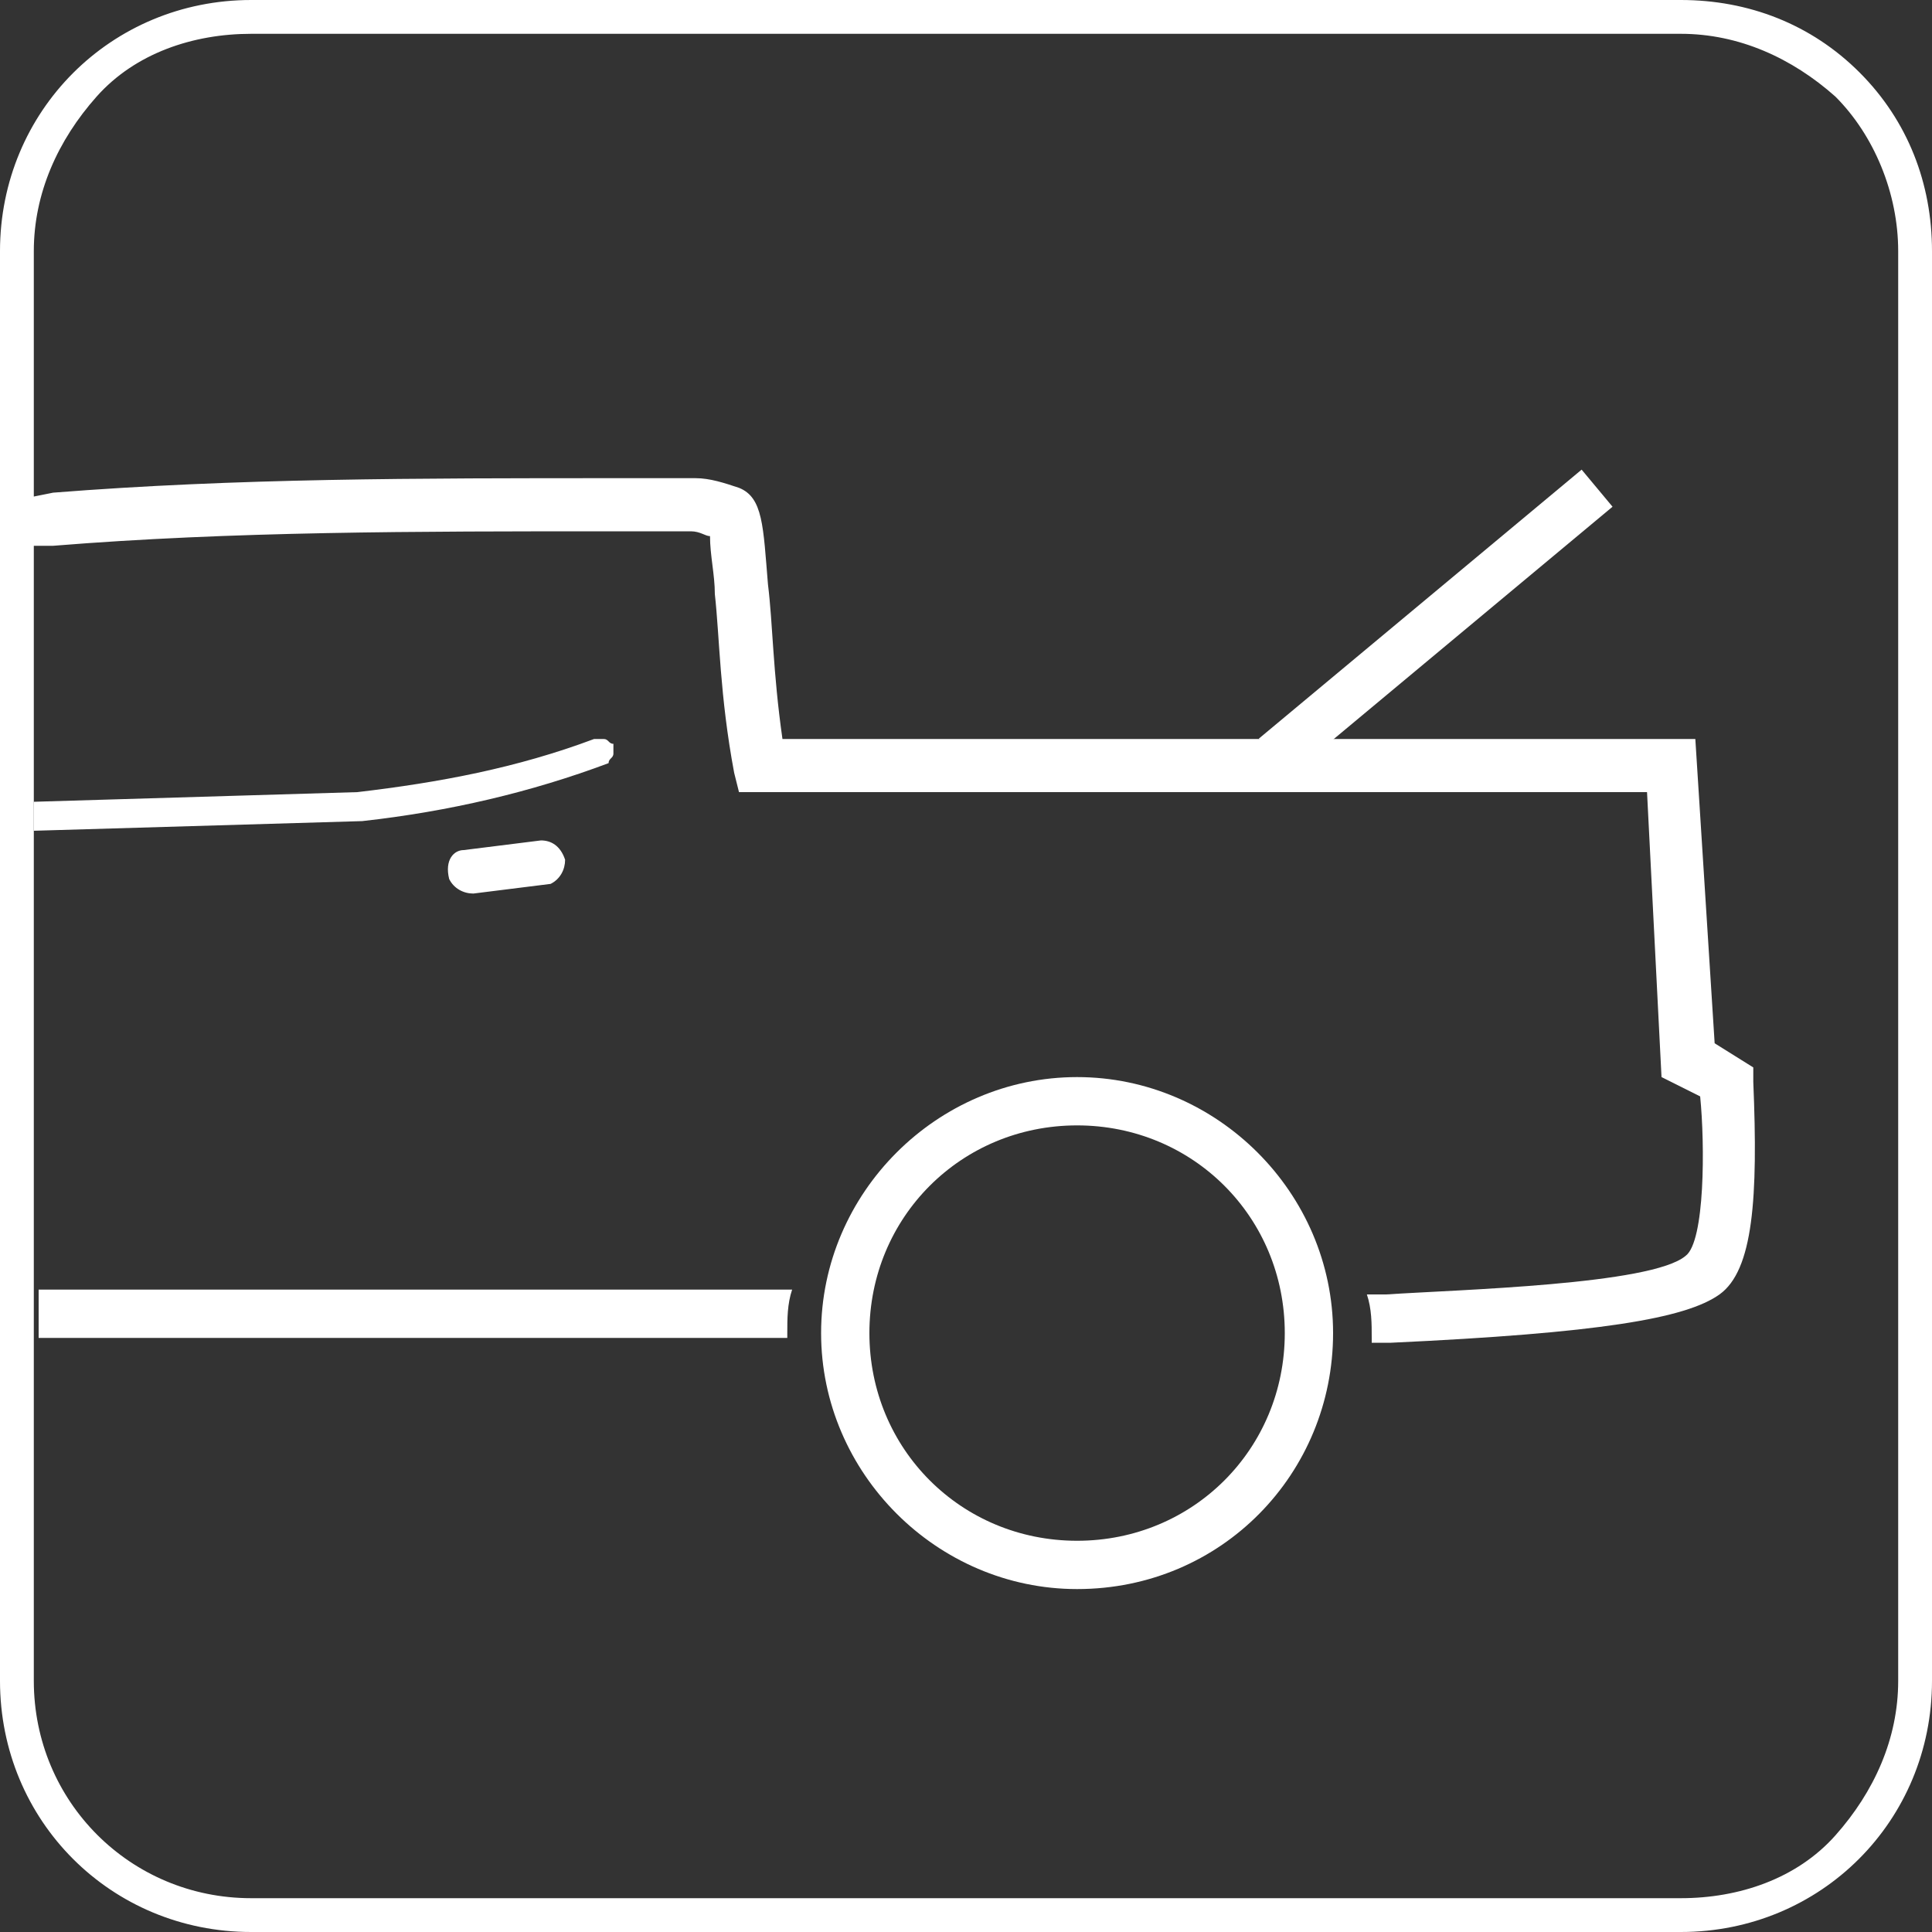<?xml version="1.0" encoding="utf-8"?>
<!-- Generator: Adobe Illustrator 26.3.1, SVG Export Plug-In . SVG Version: 6.00 Build 0)  -->
<svg version="1.1" id="Layer_1" xmlns="http://www.w3.org/2000/svg" xmlns:xlink="http://www.w3.org/1999/xlink" x="0px" y="0px"
	 viewBox="0 0 40 40" style="enable-background:new 0 0 40 40;" xml:space="preserve">
<rect x="0" y="0" width="40" height="40" fill="#333333" stroke="none"/>
<style type="text/css">
	.st0{fill:#FFFFFF;}
	.st1{fill-rule:evenodd;clip-rule:evenodd;fill:#FFFFFF;}
</style>
<g id="Key-Features-for-Trim-Walk-and-Search-Inventory">
	<g id="lockable_inBed_trunk" transform="translate(-195, -2509)">
		<g transform="translate(195, 2509)">
			<g id="Shape-Copy">
				<path class="st0" d="M0.1,17.2v1l0.4,0l0.1,0c0,0,0.1,0,0.1,0v-1L0.1,17.2z M0.1,17.2v1l0.4,0l0.1,0c0,0,0.1,0,0.1,0v-1
					L0.1,17.2z M34.8,0H5.2C2.3,0,0,2.3,0,5.2v29.6C0,37.7,2.3,40,5.2,40h29.6c2.9,0,5.2-2.3,5.2-5.2V5.2c0-1.4-0.5-2.7-1.5-3.7
					S36.2,0,34.8,0z M39.3,34.8c0,1.2-0.5,2.3-1.3,3.2s-2,1.3-3.2,1.3H5.2c-2.5,0-4.5-2-4.5-4.5V5.2c0-1.2,0.5-2.3,1.3-3.2
					s2-1.3,3.2-1.3h29.6c1.2,0,2.3,0.5,3.2,1.3c0.8,0.8,1.3,2,1.3,3.2V34.8z"/>
			</g>
			<g id="Line-7">
				<line class="st0" x1="26.8" y1="15.4" x2="32.7" y2="10.4"/>
				<rect x="25.4" y="12.4" transform="matrix(0.768 -0.64 0.64 0.768 -1.379 22.024)" class="st0" width="8.7" height="1"/>
			</g>
			<g id="Combined-Shape">
				<path class="st0" d="M16.3,27.6l0,0.1l-15.5,0v-1l15.6,0C16.3,27,16.3,27.3,16.3,27.6z M1.1,10.2c3.8-0.3,7.5-0.3,11.7-0.3
					c0.3,0,0.7,0,1,0l0,0l0.6,0c0.3,0,0.6,0.1,0.9,0.2c0.5,0.2,0.5,0.8,0.6,2c0.1,0.8,0.1,1.8,0.3,3.2l0,0h18.9l0.4,6.3l0.8,0.5
					l0,0.3c0.1,2.4,0,3.9-0.7,4.4c-0.7,0.5-2.5,0.8-6.8,1l0,0l-0.4,0c0,0,0-0.1,0-0.1c0-0.3,0-0.6-0.1-0.9l0.4,0
					c1.5-0.1,5.5-0.2,6.2-0.8c0.4-0.3,0.4-2.3,0.3-3.3l0,0l-0.8-0.4l-0.3-5.9H15.3l-0.1-0.4c-0.3-1.6-0.3-2.8-0.4-3.7
					c0-0.4-0.1-0.8-0.1-1.2c-0.1,0-0.2-0.1-0.4-0.1l0,0l-0.6,0c-0.3,0-0.7,0-1,0c-4.1,0-7.9,0-11.6,0.3l0,0l-0.5,0c-0.2,0-0.2-1,0-1
					l0,0L1.1,10.2z"/>
			</g>
			<g id="Rectangle">
				<path class="st1" d="M9.6,17.6l1.6-0.2c0.2,0,0.4,0.1,0.5,0.4l0,0c0,0.2-0.1,0.4-0.3,0.5l-1.6,0.2c-0.2,0-0.4-0.1-0.5-0.3l0,0
					C9.2,17.8,9.4,17.6,9.6,17.6L9.6,17.6z"/>
			</g>
			<g id="Path">
				<path class="st0" d="M7.5,17l-6.8,0.2v-0.6l6.7-0.2c1.7-0.2,3.3-0.5,4.9-1.1c0.1,0,0.1,0,0.2,0c0.1,0,0.1,0.1,0.2,0.1
					c0,0.1,0,0.1,0,0.2s-0.1,0.1-0.1,0.2C11,16.4,9.3,16.8,7.5,17z"/>
			</g>
			<g id="Shape">
				<path class="st0" d="M22.3,32.9c-2.9,0-5.3-2.4-5.3-5.3s2.4-5.3,5.3-5.3s5.3,2.4,5.3,5.3C27.6,30.5,25.3,32.9,22.3,32.9
					L22.3,32.9z M22.3,23.3c-2.4,0-4.3,1.9-4.3,4.3s1.9,4.3,4.3,4.3s4.3-1.9,4.3-4.3C26.6,25.2,24.7,23.3,22.3,23.3L22.3,23.3z"/>
			</g>
		</g>
	</g>
</g>
</svg>
